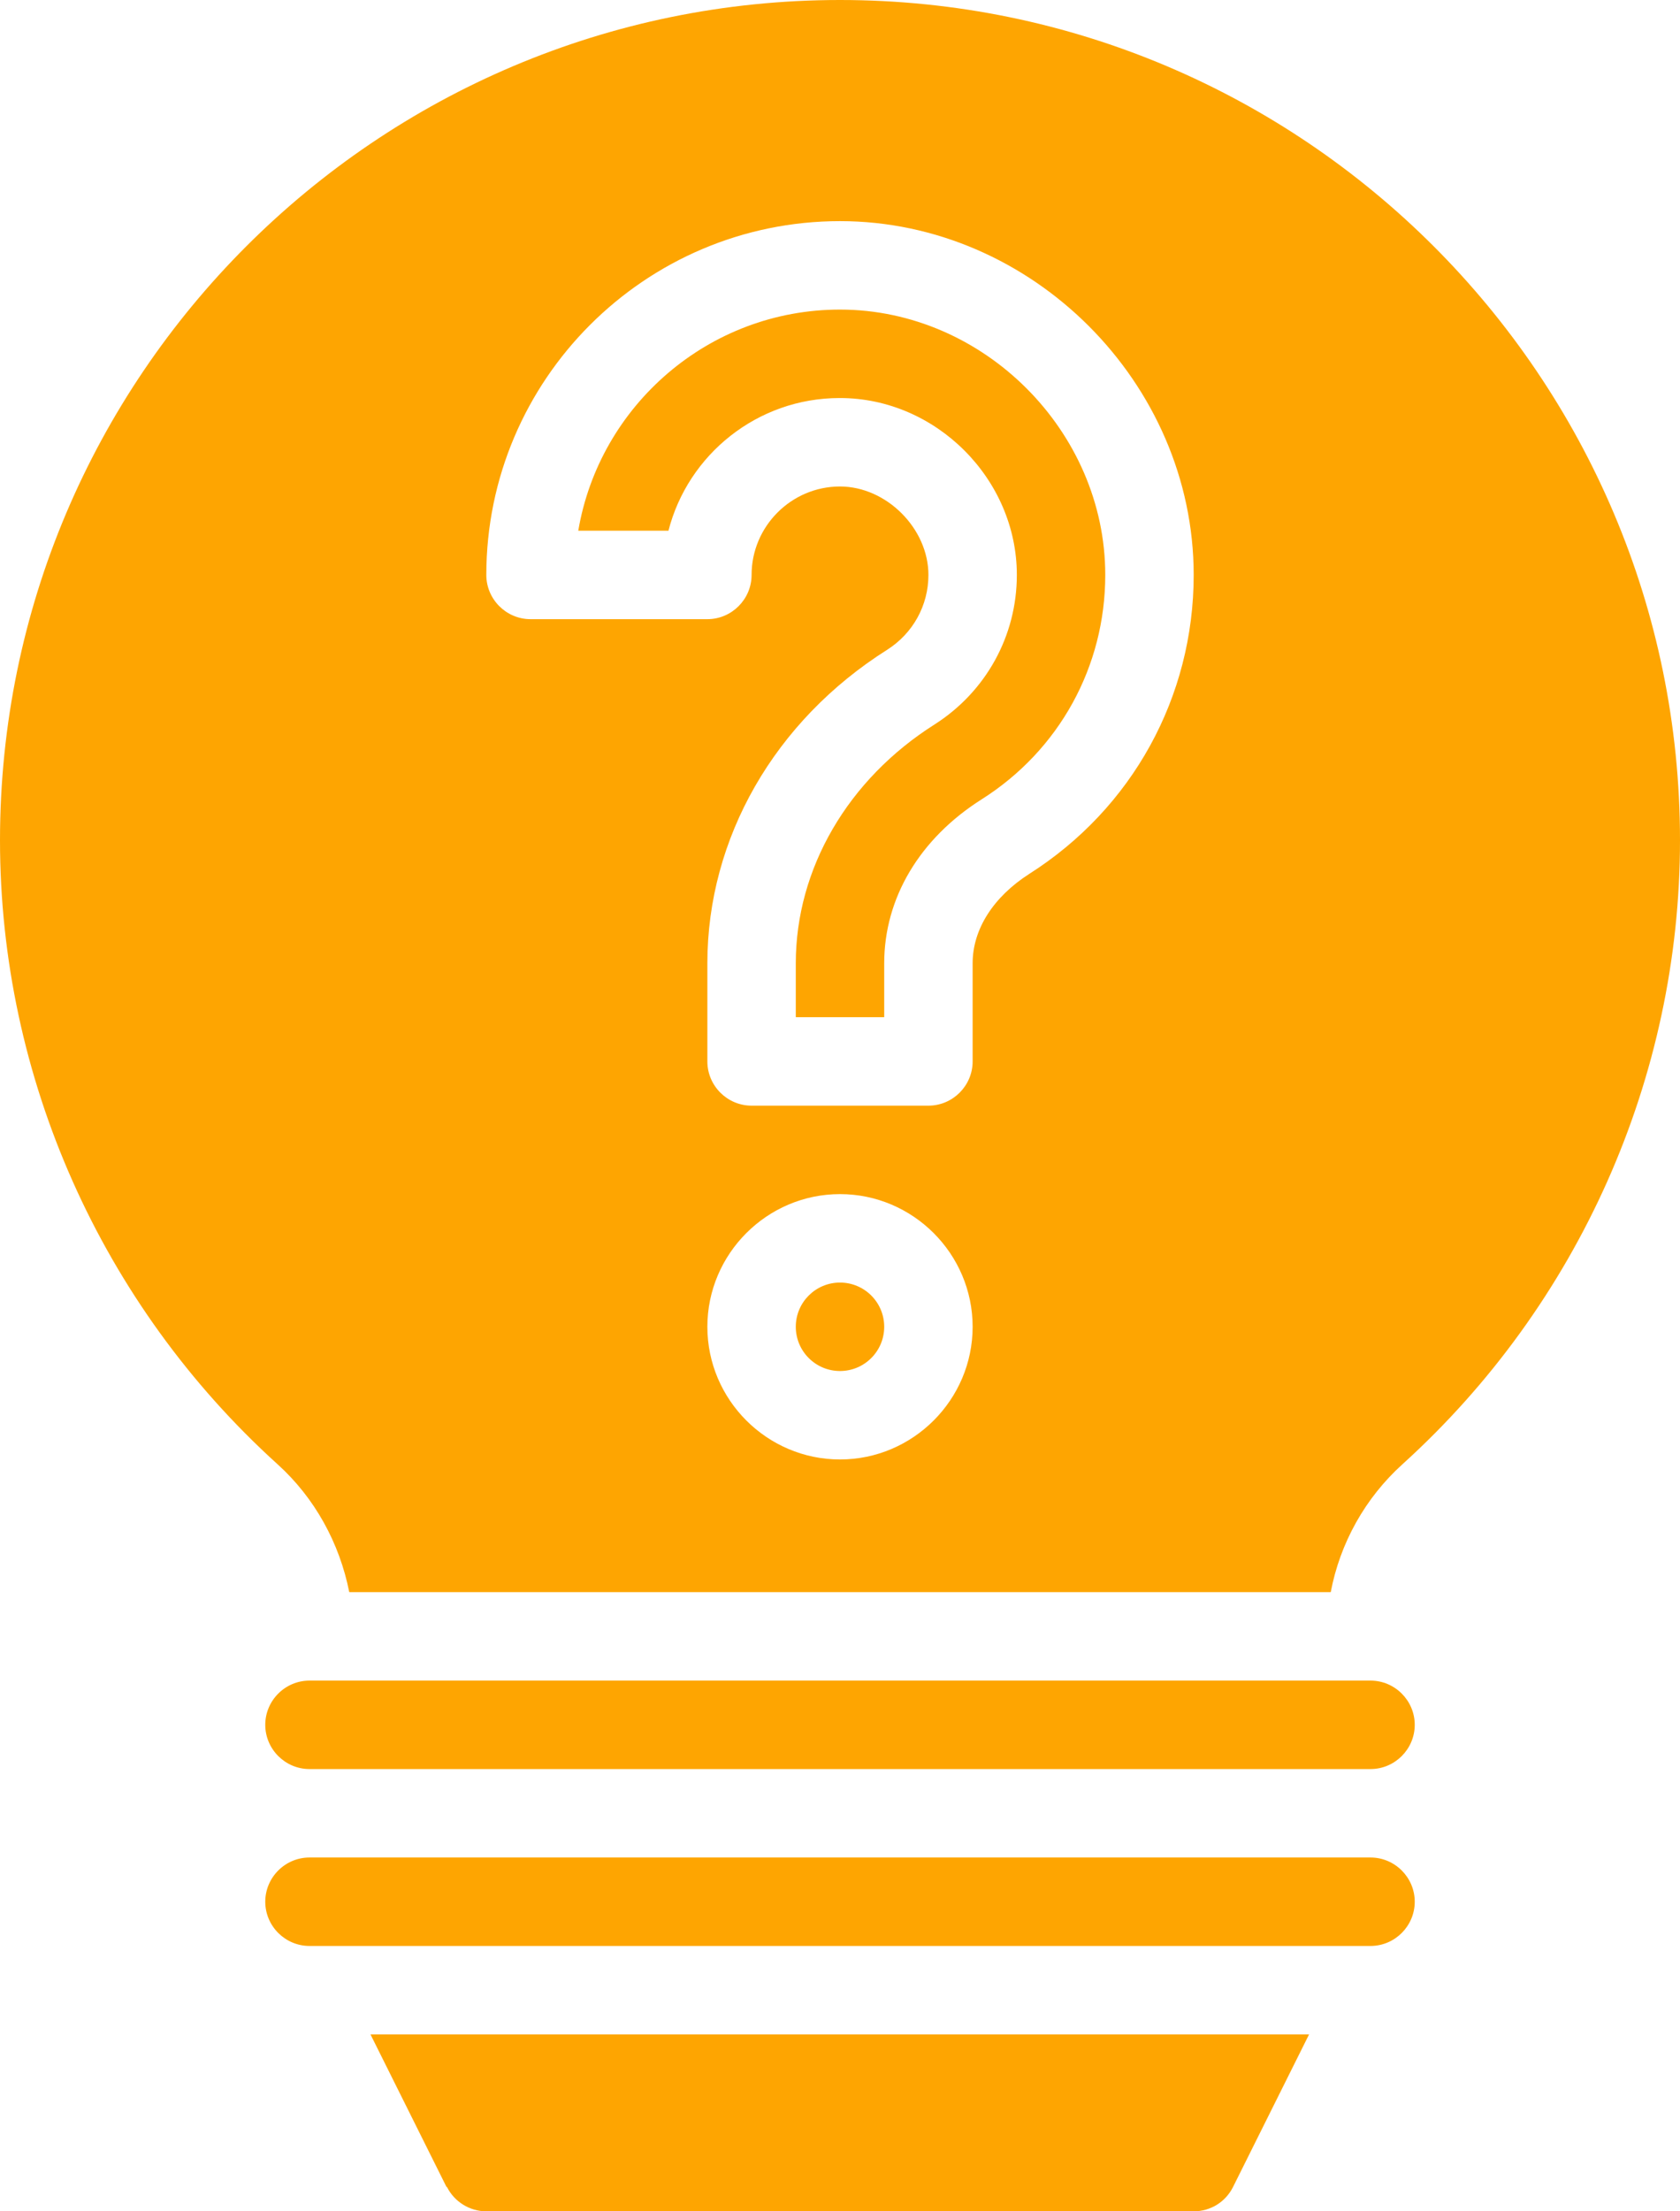 <?xml version="1.0" encoding="UTF-8"?>
<svg id="Glyph" xmlns="http://www.w3.org/2000/svg" viewBox="0 0 38 50">
  <defs>
    <style>
      .cls-1 {
        fill: #fea501;
      }
    </style>
  </defs>
  <path class="cls-1" d="M19,9c2.17,0,4,1.83,4,4,0,1.38-.7,2.64-1.86,3.38-1.96,1.24-3.14,3.26-3.14,5.4v1.22h2v-1.22c0-1.47.8-2.82,2.21-3.71,1.75-1.11,2.79-3,2.79-5.07,0-3.25-2.75-6-6-6-2.97,0-5.44,2.17-5.92,5h2.04c.44-1.72,2.01-3,3.87-3Z"/>
  <path class="cls-1" d="M7.9,36h22.2c.21-1.11.78-2.13,1.62-2.89,3.99-3.61,6.28-8.75,6.28-14.11C38,8.52,29.48,0,19,0S0,8.52,0,19c0,5.36,2.29,10.5,6.28,14.11.84.76,1.4,1.78,1.62,2.89ZM19,33c-1.65,0-3-1.35-3-3s1.35-3,3-3,3,1.35,3,3-1.35,3-3,3ZM19,5c4.34,0,8,3.66,8,8,0,2.76-1.39,5.28-3.72,6.76-.81.52-1.28,1.25-1.28,2.02v2.22c0,.55-.45,1-1,1h-4c-.55,0-1-.45-1-1v-2.22c0-2.83,1.52-5.48,4.07-7.09.58-.37.93-1,.93-1.69,0-1.05-.95-2-2-2-1.1,0-2,.9-2,2,0,.55-.45,1-1,1h-4c-.55,0-1-.45-1-1,0-4.41,3.59-8,8-8Z"/>
  <circle class="cls-1" cx="19" cy="30" r="1"/>
  <path class="cls-1" d="M31,42H7c-.55,0-1,.45-1,1s.45,1,1,1h24c.55,0,1-.45,1-1s-.45-1-1-1Z"/>
  <path class="cls-1" d="M31,38H7c-.55,0-1,.45-1,1s.45,1,1,1h24c.55,0,1-.45,1-1s-.45-1-1-1Z"/>
  <path class="cls-1" d="M10.11,49.45c.17.34.52.55.89.55h16c.38,0,.72-.21.89-.55l1.72-3.45H8.38l1.72,3.45Z"/>
</svg>